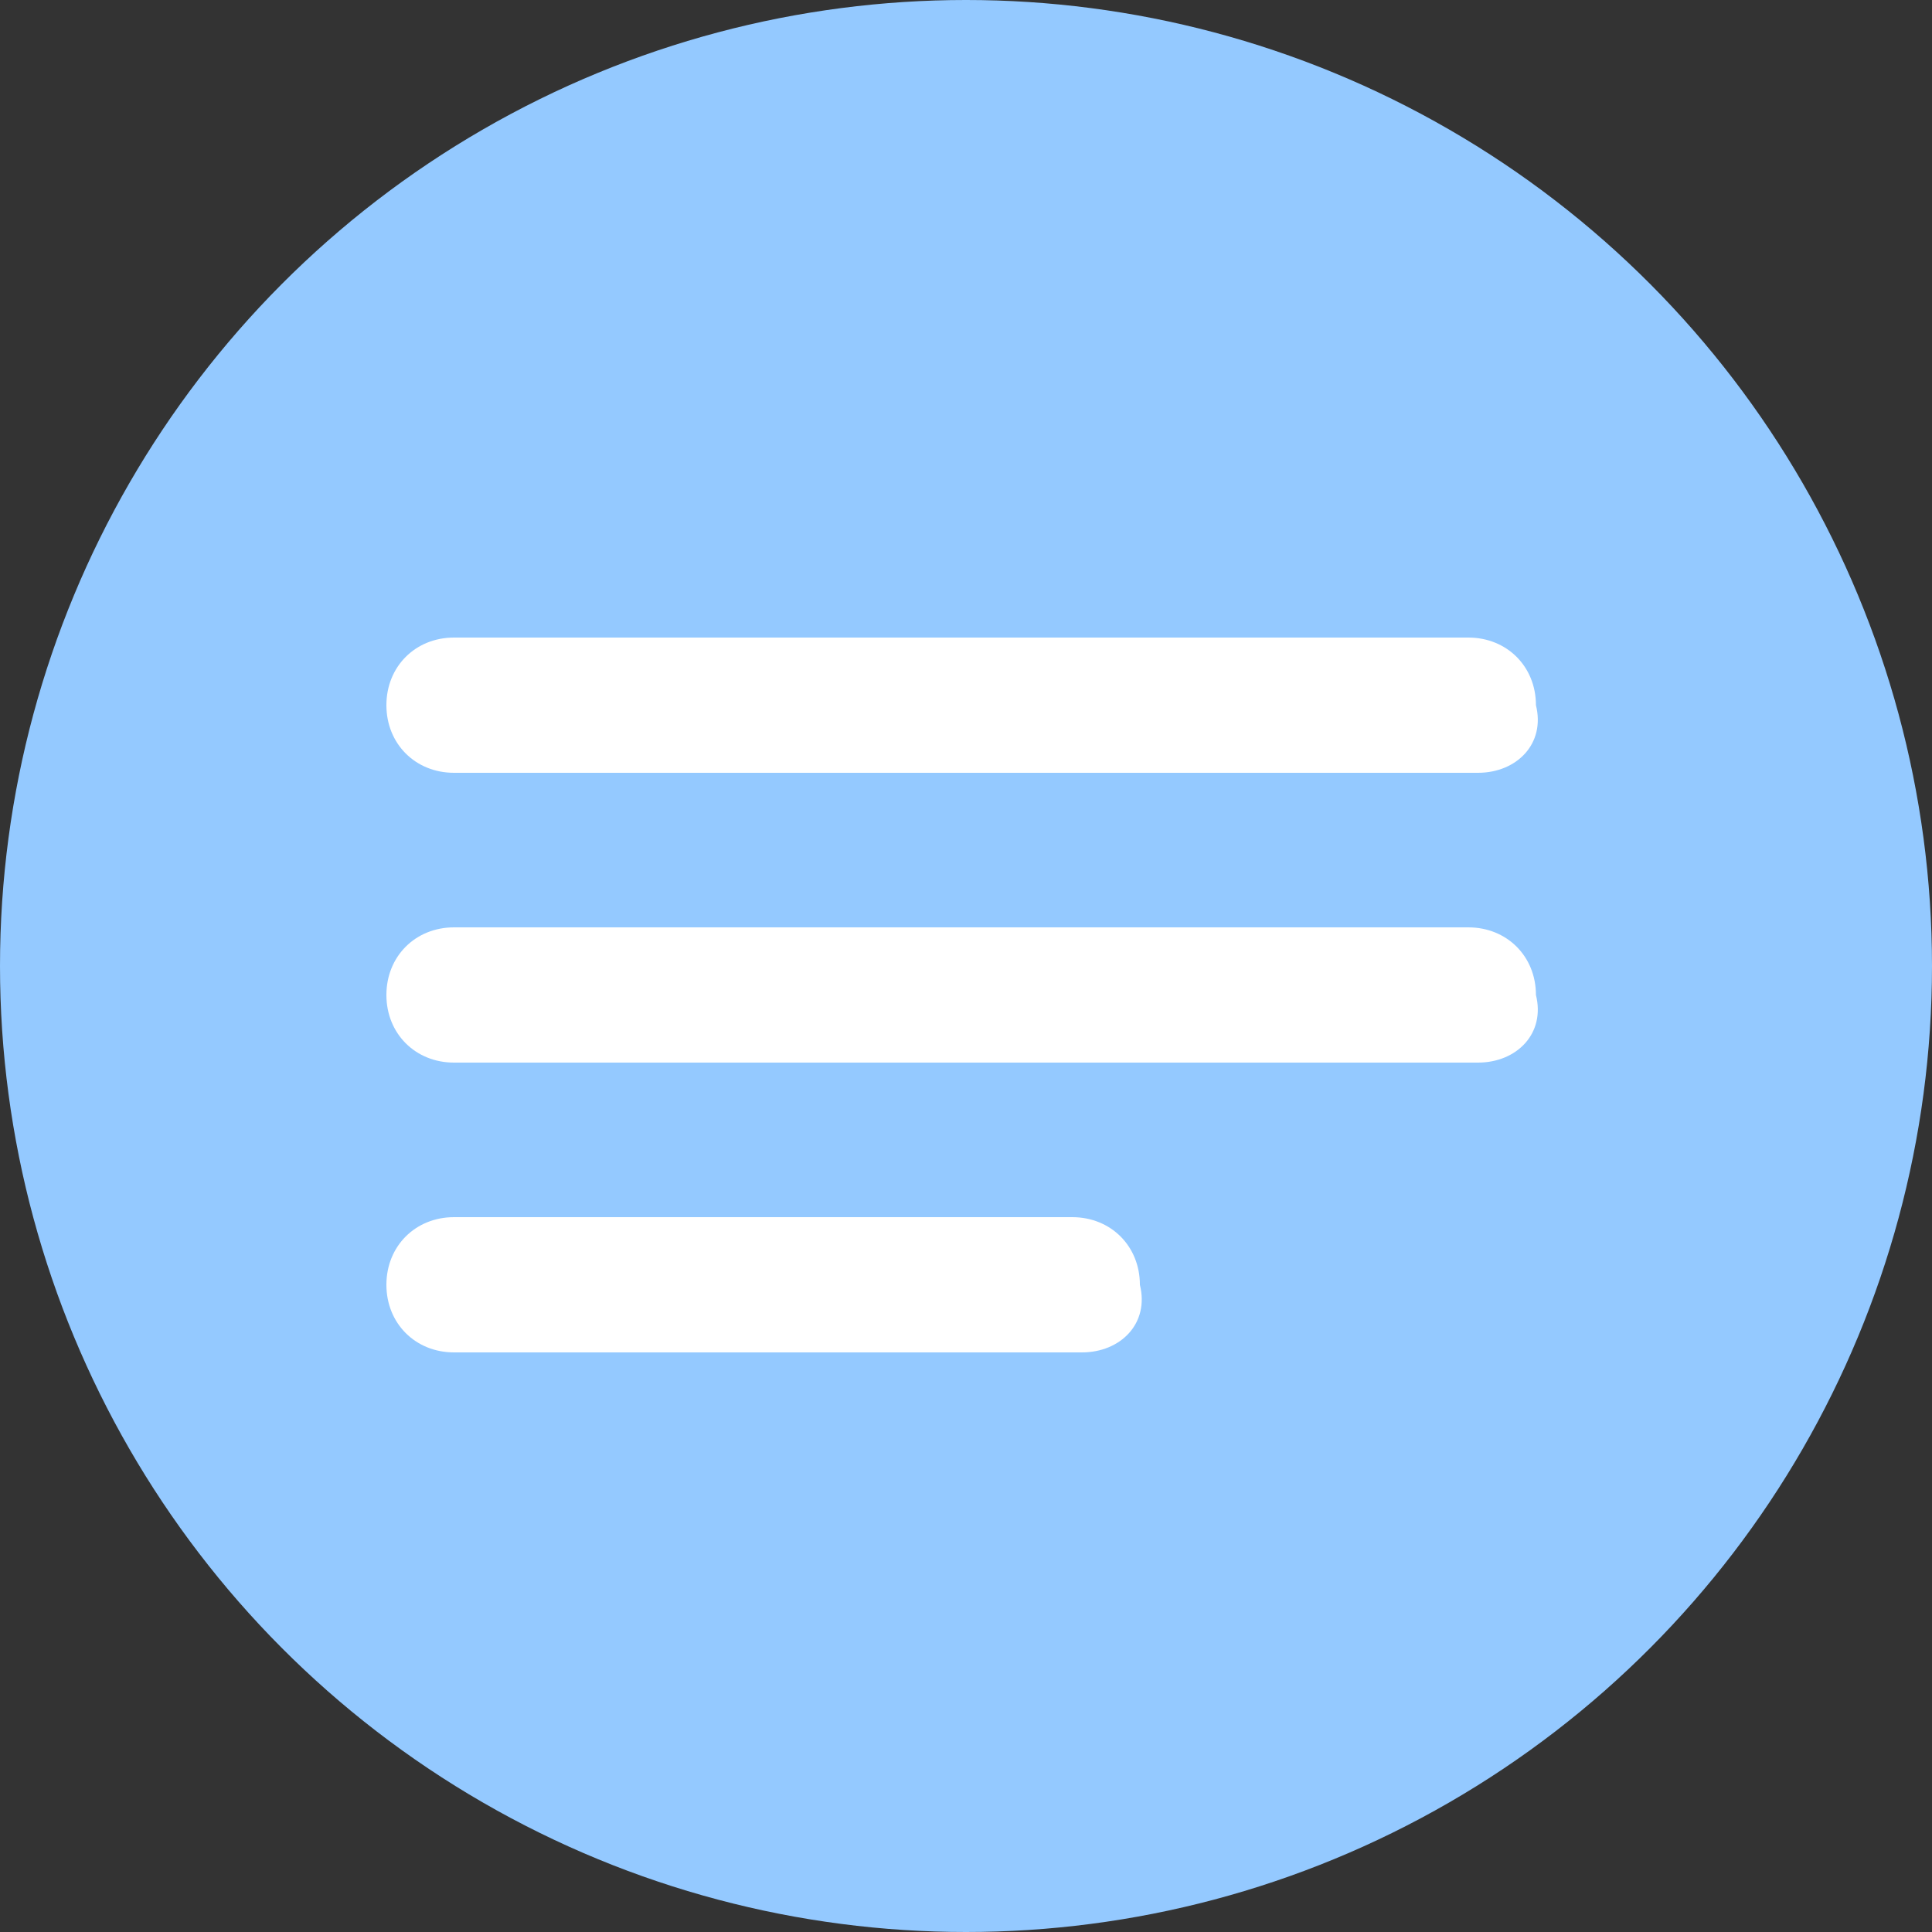<?xml version="1.0" encoding="UTF-8"?> <!-- Generator: Adobe Illustrator 18.0.0, SVG Export Plug-In . SVG Version: 6.00 Build 0) --> <svg xmlns="http://www.w3.org/2000/svg" xmlns:xlink="http://www.w3.org/1999/xlink" x="0px" y="0px" viewBox="0 0 20 20" xml:space="preserve"><rect x="0" y="0" width="20" height="20" fill="#333333" stroke="none"/> <g id="bg"> <circle fill="#94C9FF" cx="10" cy="10" r="10"></circle> </g> <g id="document"> <path fill="#FFFFFF" d="M15.3,8H4.7C4.3,8,4,7.7,4,7.3v0c0-0.4,0.3-0.7,0.7-0.7h10.5c0.4,0,0.7,0.3,0.7,0.7v0C16,7.7,15.7,8,15.3,8 z"></path> <path fill="#FFFFFF" d="M15.3,11H4.7C4.3,11,4,10.7,4,10.3v0c0-0.4,0.3-0.7,0.7-0.7h10.5c0.4,0,0.7,0.3,0.7,0.7v0 C16,10.7,15.7,11,15.3,11z"></path> <path fill="#FFFFFF" d="M11.2,14H4.7C4.3,14,4,13.7,4,13.3v0c0-0.4,0.3-0.7,0.7-0.7h6.4c0.4,0,0.7,0.3,0.7,0.7v0 C11.9,13.7,11.6,14,11.2,14z"></path> </g> <g id="video"> </g> <g id="faq"> </g> </svg> 